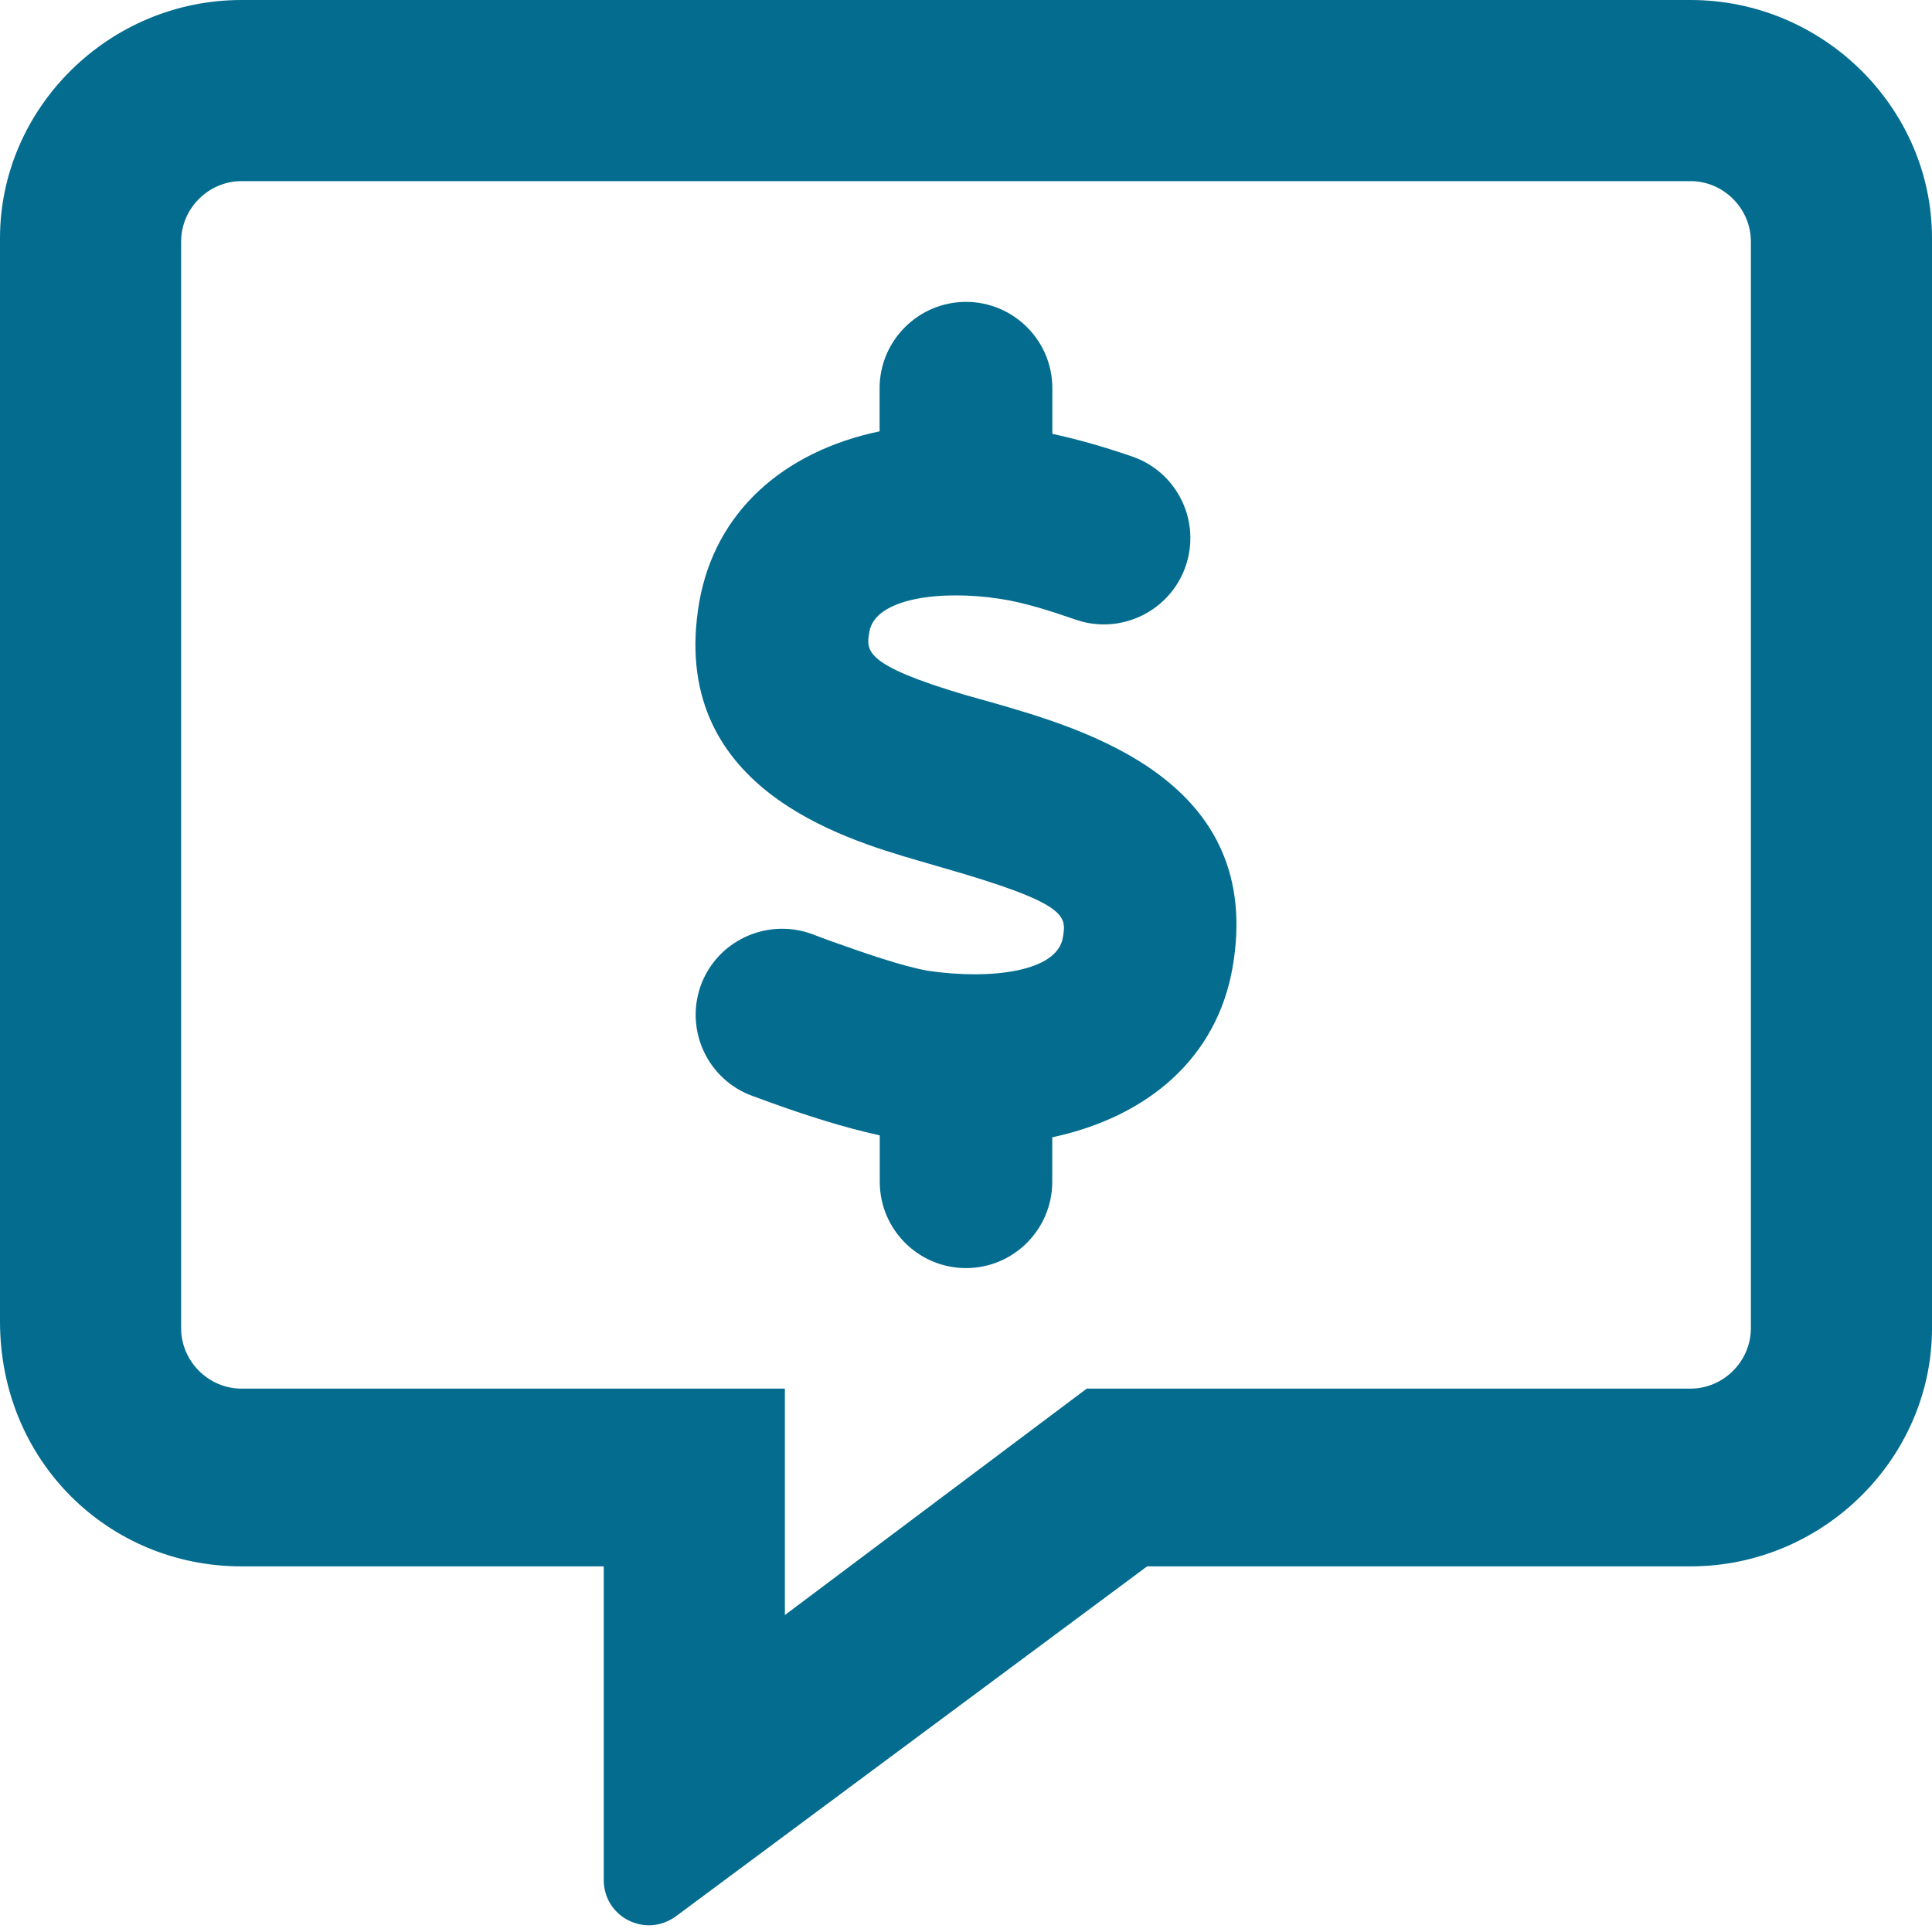 <?xml version="1.0" encoding="UTF-8"?> <svg xmlns="http://www.w3.org/2000/svg" xmlns:xlink="http://www.w3.org/1999/xlink" width="36px" height="36px" viewBox="0 0 36 36"><title>082ED0CA-0054-4735-B487-7C12CB39396D</title><g id="Mobile" stroke="none" stroke-width="1" fill="none" fill-rule="evenodd"><g id="Clevry-Mobile---Resources" transform="translate(-82, -780)" fill="#036C8F" fill-rule="nonzero"><g id="message-dollar" transform="translate(82, 780)"><path d="M18.443,13.078 L17.993,12.952 C16.095,12.389 16.137,12.129 16.2,11.77 C16.31,11.143 17.533,10.989 18.632,11.158 C19.082,11.225 19.575,11.384 20.046,11.547 C20.881,11.836 21.8,11.391 22.091,10.555 C22.383,9.716 21.94,8.8 21.101,8.508 C20.521,8.308 20.047,8.18 19.609,8.084 L19.609,7.235 C19.61,6.346 18.886,5.625 18,5.625 C17.114,5.625 16.39,6.346 16.39,7.235 L16.39,8.037 C14.59,8.416 13.324,9.541 13.029,11.222 C12.438,14.667 15.701,15.623 17.093,16.031 L17.56,16.167 C19.913,16.84 19.874,17.066 19.804,17.475 C19.695,18.105 18.471,18.26 17.304,18.091 C16.812,18.007 16.095,17.754 15.462,17.529 L15.103,17.395 C14.267,17.107 13.349,17.541 13.053,18.377 C12.762,19.216 13.198,20.13 14.034,20.426 L14.379,20.552 C15.002,20.776 15.695,21.002 16.393,21.156 L16.393,22.021 C16.393,22.908 17.113,23.629 18,23.629 C18.887,23.629 19.607,22.908 19.607,22.021 L19.607,21.192 C21.403,20.807 22.676,19.704 22.968,18.023 C23.569,14.548 20.236,13.591 18.443,13.078 Z M31.5,0 L4.5,0 C2.021,0 0,2.021 0,4.437 L0,24.623 C0,27.225 2.021,29.187 4.5,29.187 L11.25,29.187 L11.25,35.03 C11.25,35.721 12.025,36.12 12.594,35.708 L21.375,29.187 L31.5,29.187 C33.979,29.187 36,27.165 36,24.75 L36,4.437 C36,2.021 33.982,0 31.5,0 Z M32.625,24.75 C32.625,25.365 32.115,25.875 31.5,25.875 L20.25,25.875 L14.625,30.094 L14.625,25.875 L4.5,25.875 C3.885,25.875 3.375,25.365 3.375,24.75 L3.375,4.5 C3.375,3.885 3.885,3.375 4.5,3.375 L31.5,3.375 C32.115,3.375 32.625,3.885 32.625,4.5 L32.625,24.75 Z" id="Shape"></path></g></g></g></svg> 